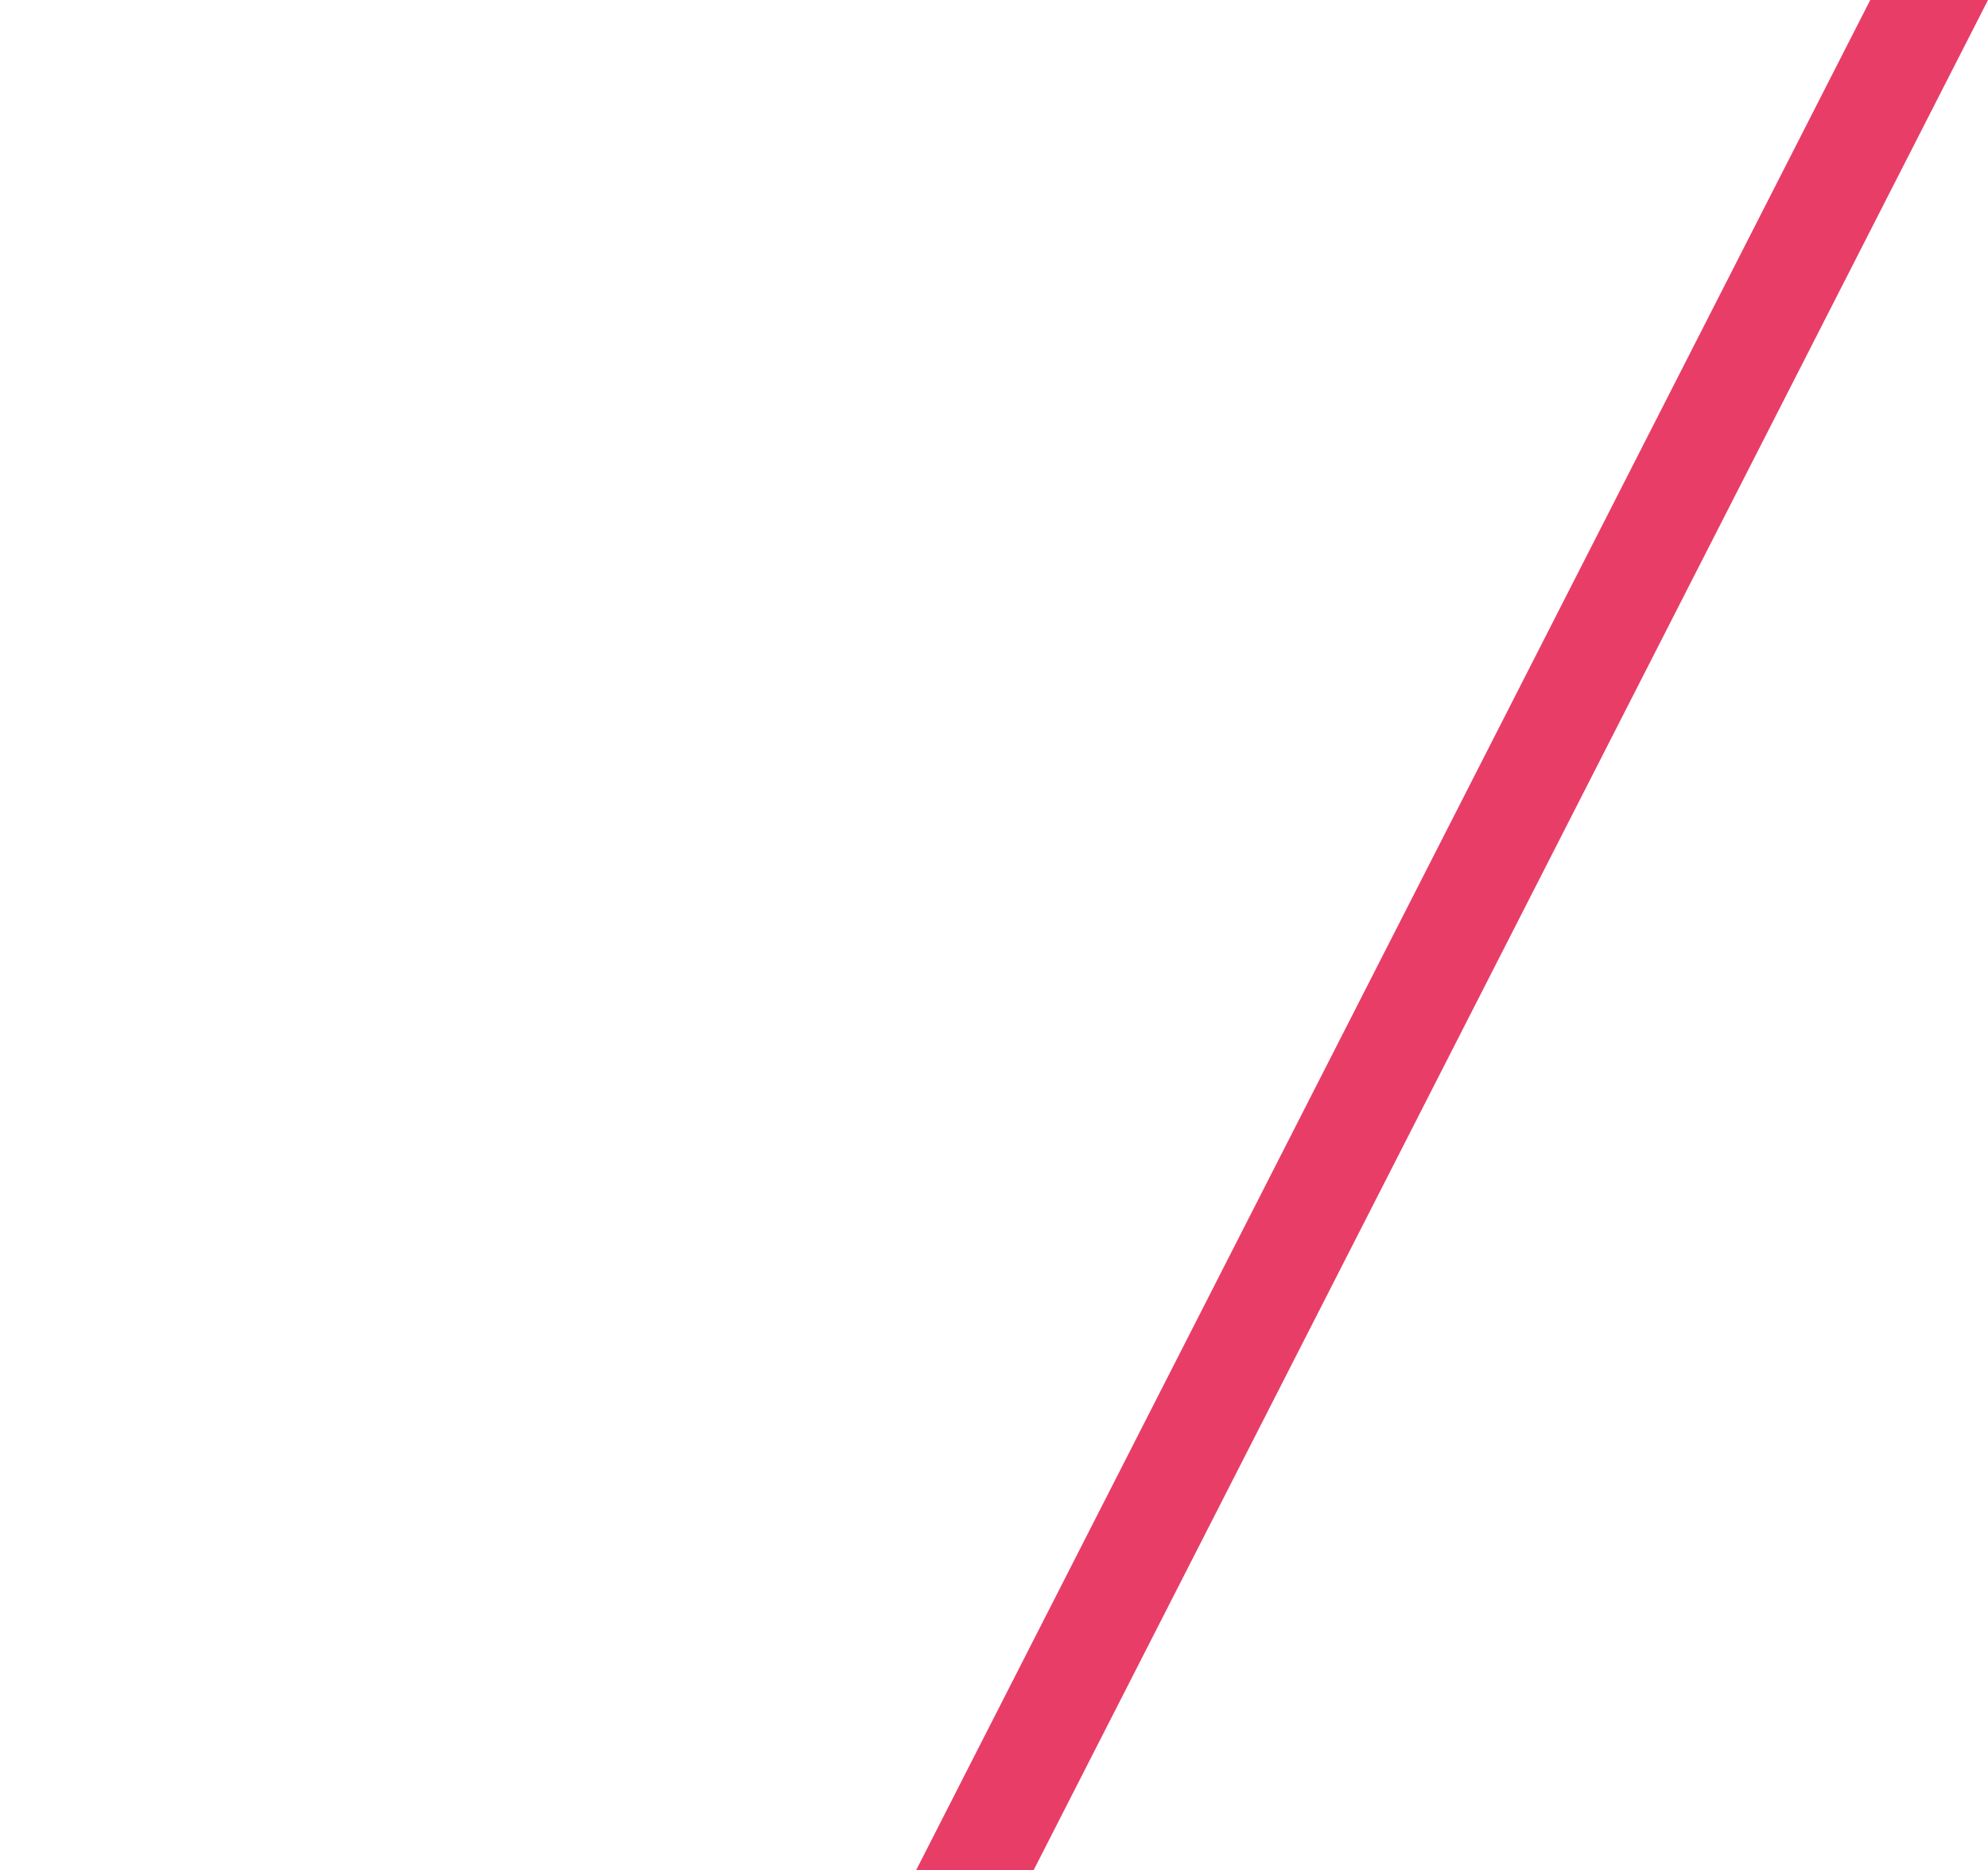 <?xml version="1.0" encoding="UTF-8"?> <svg xmlns="http://www.w3.org/2000/svg" id="Layer_1" data-name="Layer 1" version="1.1" viewBox="0 0 758 712.9"><defs><style> .cls-1 { fill: #e83d67; stroke-width: 0px; } </style></defs><polygon class="cls-1" points="394.1 712.9 349.3 712.9 713.1 0 758 0 394.1 712.9"></polygon></svg> 